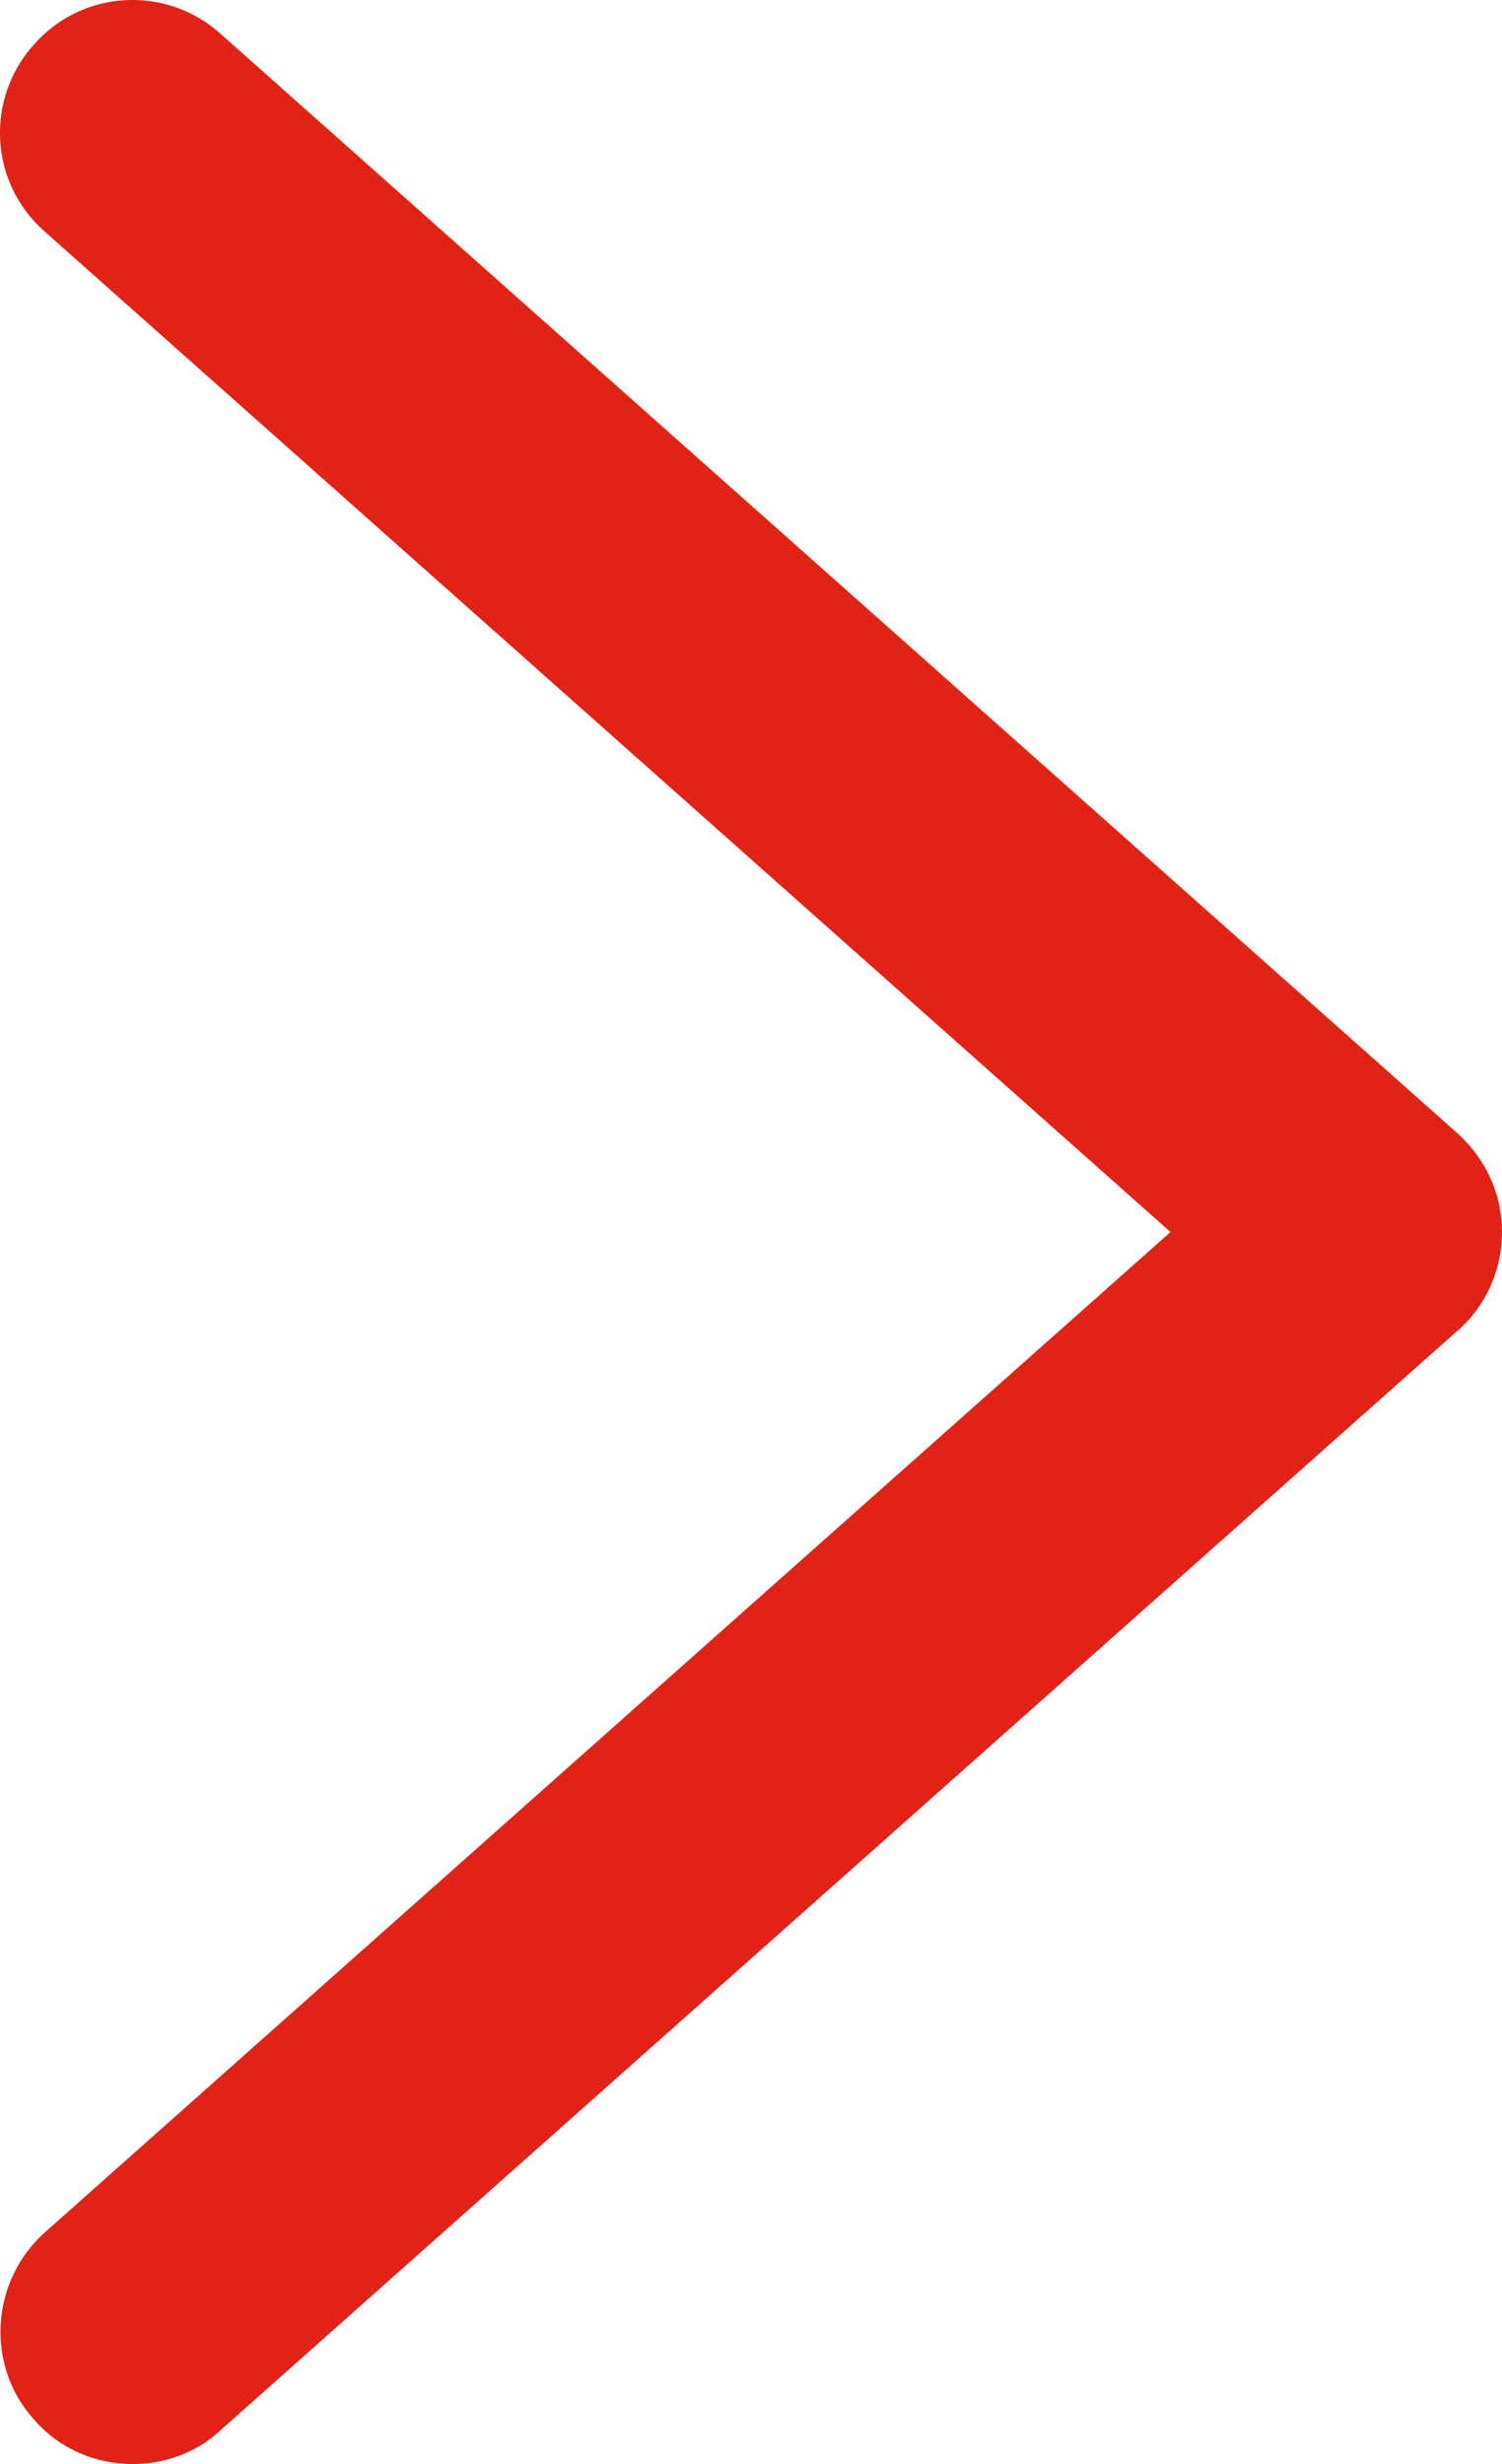 <?xml version="1.0" encoding="UTF-8"?>
<svg id="Layer_2" data-name="Layer 2" xmlns="http://www.w3.org/2000/svg" viewBox="0 0 11.1 18.2">
  <defs>
    <style>
      .cls-1 {
        fill: #e12317;
        stroke-width: 0px;
      }
    </style>
  </defs>
  <g id="_3" data-name="3">
    <path class="cls-1" d="m.98,18.2c-.27,0-.54-.11-.73-.33-.36-.4-.32-1.02.08-1.38l8.32-7.39L.33,1.71C-.08,1.35-.11.73.25.33.61-.08,1.23-.11,1.63.25l9.14,8.12c.21.19.33.45.33.73s-.12.55-.33.73L1.63,17.95c-.18.17-.42.25-.65.25Z"/>
  </g>
</svg>